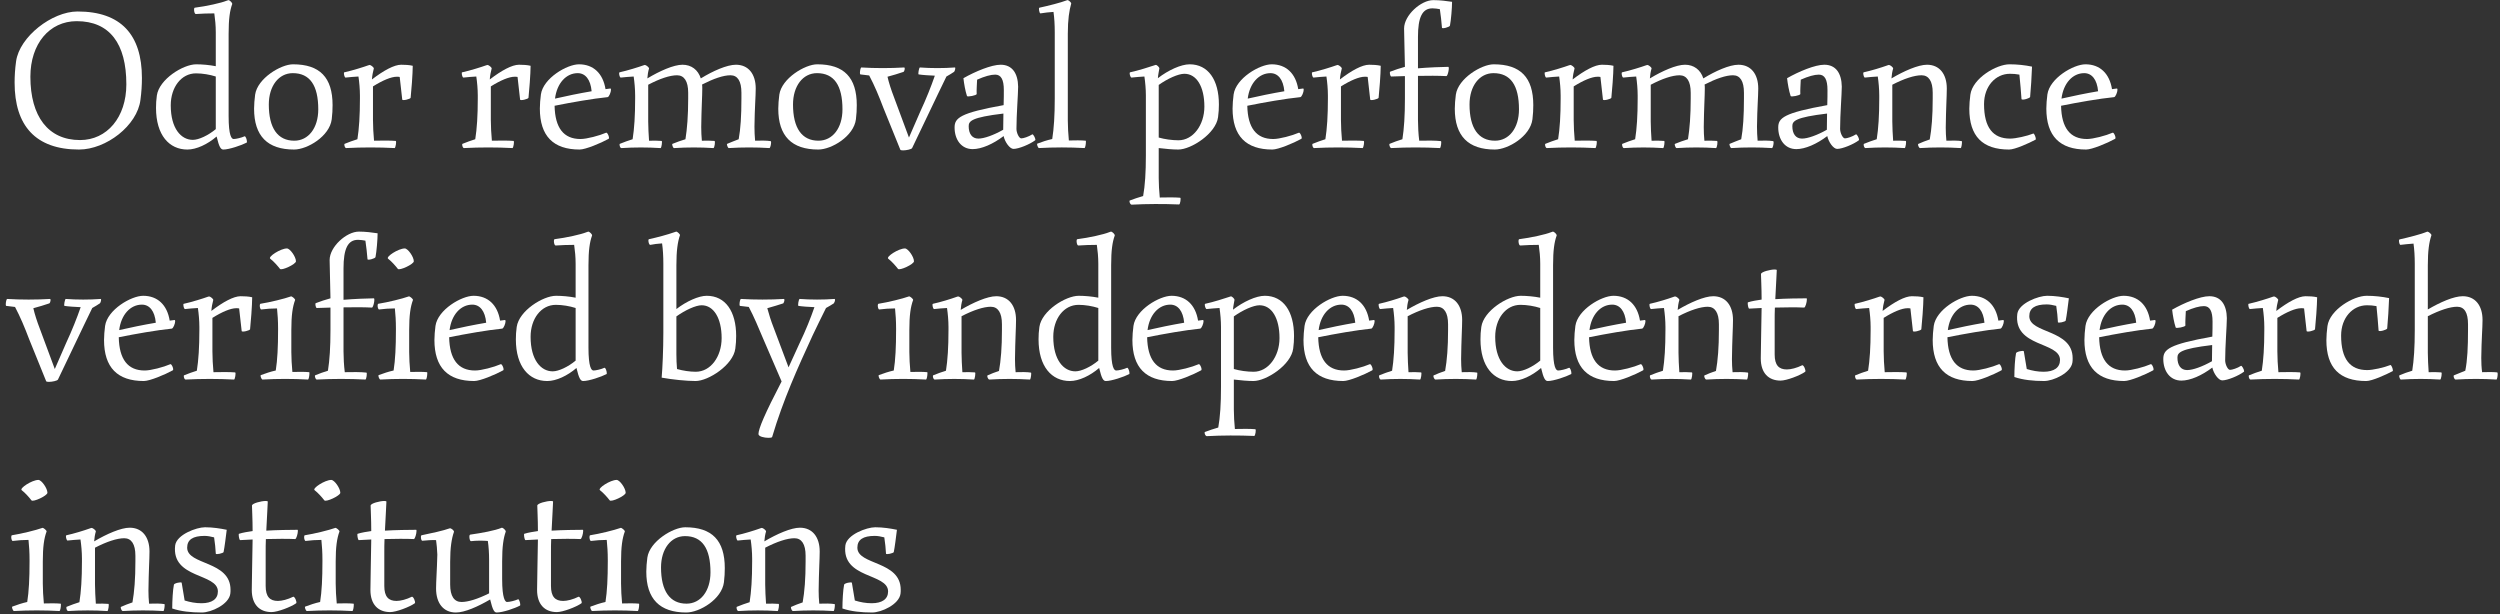 <?xml version="1.0" encoding="UTF-8"?>
<svg id="a" data-name="レイヤー 1" xmlns="http://www.w3.org/2000/svg" viewBox="0 0 594 146">
  <rect x="0" y="0" width="594" height="146" fill="#333333" stroke="none"/>
  <path d="M3.47,19.63c0-1.6.1-3.25.35-5.05.8-5.85,8.55-11.85,14.6-11.85,10.35,0,15.3,5.55,15.3,15.8,0,1.6-.1,3.35-.35,5.2-.75,6.1-8.15,11.8-14.6,11.8-10.35,0-15.3-5.7-15.3-15.9ZM30.02,20.03c0-9.65-3.95-15-11.8-15-6.45,0-11,5.35-11,13.2,0,9.4,4.2,15.05,11.8,15.05,6.4,0,11-5.4,11-13.25Z" fill="#fff"/>
  <path d="M37.07,25.63c0-.95.05-1.9.2-2.95.55-3.85,6.25-7.4,9.35-7.4,1.4,0,3.15.15,4.65.45V7.68c0-1.6-.15-3.1-.35-4.5-1.35,0-3.1.05-4.4.15-.4,0-.55-1.45-.25-1.5,2.8-.35,6.35-1.15,7.55-1.65.25-.1.4-.15.45-.15.3,0,1,.65.9.95-.55,1.5-.85,3.5-.85,7.05v19.55c0,4.7.7,5.45,1.2,5.45.55,0,1.85-.3,2.6-.65.25-.05.55.8.55,1.25,0,.1,0,.2-.05.25-1.25.65-4.2,1.65-5.55,1.65-.6,0-1-.55-1.6-3.1-2.15,1.85-4.8,3.1-6.95,3.1-4.3,0-7.45-3.4-7.45-9.9ZM51.27,30.68v-12.5c-1.4-.45-3.15-.75-4.7-.75-3.5,0-6,3.3-6,7.6,0,5.5,2.45,8.2,5.25,8.2,1.4,0,3.65-1.05,5.45-2.55Z" fill="#fff"/>
  <path d="M60.37,25.83c0-1.05.1-2.15.25-3.35.55-3.85,6.1-7.2,9-7.2,6.35,0,9.4,3.1,9.4,9.7,0,1.05-.05,2.15-.2,3.35-.5,4.05-5.8,7.2-8.95,7.2-6.3,0-9.5-3.2-9.5-9.7ZM75.62,25.98c0-5.7-2-8.6-6.05-8.6-3.35,0-5.7,3.05-5.7,7.45,0,5.6,2.1,8.6,6.05,8.6,3.35,0,5.7-3,5.7-7.45Z" fill="#fff"/>
  <path d="M81.82,34.38c0-.1,0-.15.05-.2.95-.4,2.1-.8,3.05-1.1.4-2.5.6-5.6.6-9.65v-.75c0-1.5-.15-3.15-.35-4.5-1,.05-2.15.15-3.05.25-.2.05-.4-.6-.4-1,0-.15,0-.25.1-.25,1.85-.4,4.7-1.3,5.65-1.65l.35-.1c.3,0,1.05.6,1,.85-.2.7-.4,1.75-.45,2.6,2.8-2.15,5.3-3.5,6.95-3.5.85,0,1.95.05,2.75.25,0,1.8-.35,6.35-.5,7.6-.05.3-2,.8-2,.4l-.6-5.35c-.25-.05-.45-.05-.7-.05-1.3,0-3.35.85-5.65,2.3v7.95c0,1.45.1,3.4.25,4.95,1.7-.05,3.95-.05,5.15.05.25.05-.05,1.7-.25,1.7-3.8-.2-7.7-.2-11.55,0-.2,0-.4-.45-.4-.8Z" fill="#fff"/>
  <path d="M109.82,34.38c0-.1,0-.15.05-.2.95-.4,2.1-.8,3.05-1.1.4-2.5.6-5.6.6-9.65v-.75c0-1.5-.15-3.15-.35-4.5-1,.05-2.15.15-3.05.25-.2.05-.4-.6-.4-1,0-.15,0-.25.1-.25,1.85-.4,4.7-1.3,5.65-1.65l.35-.1c.3,0,1.05.6,1,.85-.2.7-.4,1.75-.45,2.6,2.8-2.15,5.3-3.5,6.95-3.5.85,0,1.95.05,2.75.25,0,1.8-.35,6.35-.5,7.6-.05.3-2,.8-2,.4l-.6-5.35c-.25-.05-.45-.05-.7-.05-1.3,0-3.35.85-5.65,2.3v7.95c0,1.45.1,3.4.25,4.95,1.7-.05,3.95-.05,5.15.05.25.05-.05,1.7-.25,1.7-3.8-.2-7.7-.2-11.55,0-.2,0-.4-.45-.4-.8Z" fill="#fff"/>
  <path d="M128.27,25.78c0-1.05.1-2.15.25-3.35.55-3.85,6.2-7.15,9.05-7.15,3.4,0,5.7,2.15,6.3,5.9l1.15-.15c.1,0,.15.1.15.3,0,.55-.45,1.7-.8,1.75-3.5.35-8.65,1.25-12.6,2.05.1,5.25,2.15,7.9,6.15,7.9,1.5,0,4.5-.8,6.1-1.5.3-.15.9,1.25.6,1.45-1.9,1.05-5.5,2.55-6.9,2.55-6.25,0-9.45-3.2-9.45-9.75ZM140.57,21.68c-.25-2.8-1.5-4.3-3.3-4.3-2.75,0-4.95,2.4-5.4,6.05,2.6-.6,5.75-1.25,8.7-1.75Z" fill="#fff"/>
  <path d="M147.21,34.38c0-.1,0-.15.05-.2.95-.4,2.1-.8,3.05-1.1.4-2.5.6-5.6.6-9.65v-.75c0-1.5-.15-3.15-.35-4.5-1,.05-2.15.15-3.05.25-.25,0-.4-.6-.4-1,0-.1,0-.2.1-.25,1.85-.4,4.7-1.3,5.65-1.65l.35-.1c.3,0,1.05.6,1,.85-.2.65-.35,1.5-.4,2.35,2.9-1.75,6.25-3.25,8.35-3.25s3.7,1.2,4.35,3.25c2.85-1.75,6.2-3.25,8.35-3.25,2.95,0,4.7,2.2,4.7,5.65,0,1.85-.25,4.6-.3,9.05,0,1.1.05,2.3.15,3.35,1.2-.05,2.8-.05,3.7.1.05,0,.1.15.1.3,0,.5-.2,1.35-.4,1.35-3.2-.2-6.4-.2-9.65,0-.25,0-.55-.95-.4-1,.8-.35,1.85-.75,2.75-1.1.45-2.45.65-5.55.65-9.65v-1.4c0-2.75-.9-4.15-2.6-4.15s-4,.8-6.75,2.2c.05.3.05.6.05.95,0,1.85-.2,4.65-.25,9.15,0,1.1.05,2.25.15,3.25,1-.05,2.25,0,3,.05.25.05,0,1.7-.25,1.7-3.1-.2-6.2-.2-9.35,0-.3,0-.55-.95-.4-1,.95-.4,2.1-.8,3.1-1.1.4-2.5.65-5.6.65-9.65v-1.4c0-2.75-.95-4.15-2.65-4.15s-4.1.8-6.85,2.25v8.7c0,1.35.1,3.15.2,4.6,1-.05,2.3,0,3,.05.2.05-.05,1.7-.25,1.7-3.1-.2-6.25-.2-9.35,0-.2,0-.4-.45-.4-.8Z" fill="#fff"/>
  <path d="M184.92,25.83c0-1.05.1-2.15.25-3.35.55-3.85,6.1-7.2,9-7.2,6.35,0,9.4,3.1,9.4,9.7,0,1.05-.05,2.15-.2,3.35-.5,4.05-5.8,7.2-8.95,7.2-6.3,0-9.5-3.2-9.5-9.7ZM200.17,25.98c0-5.7-2-8.6-6.05-8.6-3.35,0-5.7,3.05-5.7,7.45,0,5.6,2.1,8.6,6.05,8.6,3.35,0,5.7-3,5.7-7.45Z" fill="#fff"/>
  <path d="M213.92,35.58l-4.05-10c-1-2.65-2.1-5.3-3.35-7.65-.75-.1-1.55-.2-2.1-.25-.05,0-.1-.15-.1-.35,0-.5.15-1.3.35-1.3,3.25.2,6.9.2,10.15,0,.3,0,.1.9-.15,1.05-1.1.4-2.55.8-3.8,1.15.3,1.35.9,3.2,1.5,4.75l3.6,9.7,2.7-6.2c1.4-3,2.55-5.9,3.45-8.5-1.25-.05-2.9-.15-3.85-.3-.2-.05.1-1.65.3-1.65,2.65.2,5.65.2,8.3,0,.1,0,.1.1.1.2,0,.25-.15.75-.3.85-.45.3-1.15.75-1.8,1.1-1.4,2.85-2.55,5.3-3.8,7.9l-4.35,9.1c-.15.3-1.4.55-2.15.55-.35,0-.6-.05-.65-.15Z" fill="#fff"/>
  <path d="M226.81,30.28c0-2.25,1.3-3.45,11.65-5.3.05-1.35.05-2.65.05-3.6,0-2.45-.65-3.65-2.05-3.65-1.05,0-2.5.4-4.3,1.2-.05,1.2-.15,2.5-.1,3.4,0,.35-2.2.75-2.3.5-.4-1.2-.7-2.9-.85-4.25,2.8-1.6,6.65-3.2,8.85-3.2,2.75,0,4.1,2.05,4.15,5.2,0,1.7-.4,6.75-.4,10.05,0,.9.6,2.25,1.15,2.25.5,0,1.75-.4,2.6-.95.2-.15.75.85.75,1.25,0,.05,0,.1-.05.15-1.25.95-3.9,2.05-5.15,2.05-.9,0-2.05-1.65-2.35-3.05-2.5,1.9-5.25,3.1-7.35,3.1-2.7,0-4.3-2.25-4.3-5.15ZM238.36,30.83c0-1,.05-2.4.05-3.85-7.6.9-8.25,1.8-8.25,3,0,1.8.8,2.95,2.3,2.95,1.35,0,3.6-.8,5.9-2.1Z" fill="#fff"/>
  <path d="M246.41,34.28c0-.05,0-.1.05-.15,1-.4,2.4-.85,3.55-1.1.4-2.5.6-5.6.6-9.6V7.68c0-1.8-.1-3.45-.3-4.85-.95.05-2.15.2-3.1.35-.25.05-.5-1.3-.25-1.35,2.15-.45,5.2-1.25,6.35-1.7.25-.1.3-.1.35-.1.25,0,.95.6.85.85-.45,1.6-.8,3.7-.8,7.15v20.6c0,1.35.1,3.25.25,4.75,1.3-.05,3.05-.05,4,.05.05,0,.05.1.05.3,0,.5-.15,1.45-.35,1.45-3.6-.2-7.15-.2-10.8,0-.2,0-.45-.65-.45-.9Z" fill="#fff"/>
  <path d="M268.36,47.78c0-.05.05-.15.1-.15.9-.35,2.1-.75,3.15-1.05.45-2.5.65-5.6.65-9.65v-14.25c0-1.5-.15-3.15-.35-4.5-1,.05-2.1.15-3.05.25-.2.05-.45-.6-.45-1,0-.1,0-.2.1-.25,1.9-.4,4.7-1.3,6.05-1.75.25-.1.95.55.9.85-.1.65-.3,1.5-.35,2.3,2.45-1.9,5.5-3.3,7.55-3.3,4.4,0,6.95,3.7,6.95,9.55,0,.95-.05,1.95-.2,3-.5,3.9-6.4,7.7-9.45,7.7-1.3,0-3.05-.15-4.65-.35v7.15c0,1.35.1,3.2.25,4.6,1.6-.05,3.75-.05,4.85.05.25,0,0,1.6-.25,1.6-3.8-.15-7.55-.15-11.3.05-.2,0-.5-.4-.5-.85ZM286.16,25.33c0-4.75-1.85-7.8-4.75-7.8-1.45,0-4,1.15-6.1,2.65v12.5c1.4.4,3.15.65,4.7.65,3.45,0,6.15-3.6,6.15-8Z" fill="#fff"/>
  <path d="M292.86,25.78c0-1.05.1-2.15.25-3.35.55-3.85,6.2-7.15,9.05-7.15,3.4,0,5.7,2.15,6.3,5.9l1.15-.15c.1,0,.15.1.15.3,0,.55-.45,1.7-.8,1.75-3.5.35-8.65,1.25-12.6,2.05.1,5.25,2.15,7.9,6.15,7.9,1.5,0,4.5-.8,6.1-1.5.3-.15.9,1.25.6,1.45-1.9,1.05-5.5,2.55-6.9,2.55-6.25,0-9.45-3.2-9.45-9.75ZM305.16,21.68c-.25-2.8-1.5-4.3-3.3-4.3-2.75,0-4.95,2.4-5.4,6.05,2.6-.6,5.75-1.25,8.7-1.75Z" fill="#fff"/>
  <path d="M311.81,34.38c0-.1,0-.15.05-.2.95-.4,2.1-.8,3.05-1.1.4-2.5.6-5.6.6-9.65v-.75c0-1.5-.15-3.15-.35-4.5-1,.05-2.15.15-3.05.25-.2.05-.4-.6-.4-1,0-.15,0-.25.1-.25,1.85-.4,4.7-1.3,5.65-1.65l.35-.1c.3,0,1.05.6,1,.85-.2.7-.4,1.75-.45,2.6,2.8-2.15,5.3-3.5,6.95-3.5.85,0,1.95.05,2.75.25,0,1.8-.35,6.35-.5,7.6-.05.3-2,.8-2,.4l-.6-5.35c-.25-.05-.45-.05-.7-.05-1.3,0-3.35.85-5.65,2.3v7.95c0,1.45.1,3.4.25,4.95,1.7-.05,3.95-.05,5.15.05.25.05-.05,1.7-.25,1.7-3.8-.2-7.7-.2-11.55,0-.2,0-.4-.45-.4-.8Z" fill="#fff"/>
  <path d="M330.11,34.33s0-.1.05-.15c.95-.4,2.05-.8,3.05-1.1.4-2.5.6-5.6.6-9.65v-5.35c-1.1.05-2.2.05-3.25.1-.25,0-.45-1.05-.25-1.15,1-.4,2.4-.85,3.5-1.15-.05-3.7-.2-7.5-.2-9.1,0-3.15,4-6.75,6.95-6.75,1.55,0,3.15.2,4.45.4,0,1.45-.25,4.4-.5,5.65-.05.35-1.9.85-1.9.5-.1-1.4-.3-3-.5-4.4-.55-.1-1.15-.2-1.75-.2-2.45,0-3.45,2.15-3.45,6.8v7.45c2.3-.2,5.9-.35,7.2-.35.35,0-.1,2.2-.45,2.2-2-.1-4.35-.1-6.75-.05v10.45c0,1.45.1,3.4.3,4.95,1.65-.05,3.95-.05,5.15.1.2,0,0,1.65-.25,1.65-3.85-.2-7.7-.2-11.55,0-.25,0-.45-.55-.45-.85Z" fill="#fff"/>
  <path d="M345.66,25.83c0-1.05.1-2.15.25-3.35.55-3.85,6.1-7.2,9-7.2,6.35,0,9.4,3.1,9.4,9.7,0,1.05-.05,2.15-.2,3.35-.5,4.05-5.8,7.2-8.95,7.2-6.3,0-9.5-3.2-9.5-9.7ZM360.91,25.98c0-5.7-2-8.6-6.05-8.6-3.35,0-5.7,3.05-5.7,7.45,0,5.6,2.1,8.6,6.05,8.6,3.35,0,5.7-3,5.7-7.45Z" fill="#fff"/>
  <path d="M367.11,34.38c0-.1,0-.15.05-.2.95-.4,2.1-.8,3.05-1.1.4-2.5.6-5.6.6-9.65v-.75c0-1.5-.15-3.15-.35-4.5-1,.05-2.15.15-3.05.25-.2.05-.4-.6-.4-1,0-.15,0-.25.1-.25,1.85-.4,4.7-1.3,5.65-1.65l.35-.1c.3,0,1.05.6,1,.85-.2.7-.4,1.75-.45,2.6,2.8-2.15,5.3-3.5,6.95-3.5.85,0,1.95.05,2.75.25,0,1.8-.35,6.35-.5,7.6-.05.3-2,.8-2,.4l-.6-5.35c-.25-.05-.45-.05-.7-.05-1.3,0-3.35.85-5.65,2.3v7.95c0,1.45.1,3.4.25,4.95,1.7-.05,3.95-.05,5.15.05.25.05-.05,1.7-.25,1.7-3.8-.2-7.7-.2-11.55,0-.2,0-.4-.45-.4-.8Z" fill="#fff"/>
  <path d="M385.41,34.38c0-.1,0-.15.05-.2.95-.4,2.1-.8,3.05-1.1.4-2.5.6-5.6.6-9.65v-.75c0-1.5-.15-3.15-.35-4.5-1,.05-2.15.15-3.05.25-.25,0-.4-.6-.4-1,0-.1,0-.2.1-.25,1.85-.4,4.7-1.3,5.65-1.65l.35-.1c.3,0,1.05.6,1,.85-.2.65-.35,1.5-.4,2.35,2.9-1.75,6.25-3.25,8.35-3.25s3.7,1.2,4.35,3.25c2.85-1.75,6.2-3.25,8.35-3.25,2.95,0,4.7,2.2,4.7,5.65,0,1.85-.25,4.6-.3,9.05,0,1.1.05,2.3.15,3.35,1.2-.05,2.8-.05,3.7.1.05,0,.1.15.1.3,0,.5-.2,1.35-.4,1.35-3.2-.2-6.4-.2-9.65,0-.25,0-.55-.95-.4-1,.8-.35,1.85-.75,2.75-1.1.45-2.45.65-5.55.65-9.65v-1.4c0-2.75-.9-4.15-2.6-4.15s-4,.8-6.75,2.2c.05.3.05.6.05.95,0,1.85-.2,4.65-.25,9.15,0,1.1.05,2.25.15,3.25,1-.05,2.25,0,3,.05.25.05,0,1.7-.25,1.7-3.1-.2-6.2-.2-9.35,0-.3,0-.55-.95-.4-1,.95-.4,2.1-.8,3.1-1.1.4-2.5.65-5.6.65-9.65v-1.4c0-2.75-.95-4.15-2.65-4.15s-4.1.8-6.85,2.25v8.7c0,1.35.1,3.15.2,4.6,1-.05,2.3,0,3,.05.2.05-.05,1.7-.25,1.7-3.1-.2-6.25-.2-9.35,0-.2,0-.4-.45-.4-.8Z" fill="#fff"/>
  <path d="M422.51,30.28c0-2.25,1.3-3.45,11.65-5.3.05-1.35.05-2.65.05-3.6,0-2.45-.65-3.65-2.05-3.65-1.05,0-2.5.4-4.3,1.2-.05,1.2-.15,2.5-.1,3.4,0,.35-2.2.75-2.3.5-.4-1.2-.7-2.9-.85-4.25,2.8-1.6,6.65-3.2,8.85-3.2,2.75,0,4.1,2.05,4.15,5.2,0,1.7-.4,6.75-.4,10.05,0,.9.6,2.25,1.15,2.25.5,0,1.75-.4,2.6-.95.2-.15.75.85.75,1.25,0,.05,0,.1-.05.15-1.25.95-3.9,2.05-5.15,2.05-.9,0-2.05-1.65-2.35-3.05-2.5,1.9-5.25,3.1-7.35,3.1-2.7,0-4.3-2.25-4.3-5.15ZM434.06,30.83c0-1,.05-2.4.05-3.85-7.6.9-8.25,1.8-8.25,3,0,1.8.8,2.95,2.3,2.95,1.35,0,3.6-.8,5.9-2.1Z" fill="#fff"/>
  <path d="M442.81,34.43c0-.1,0-.2.05-.25.95-.4,2.1-.8,3.05-1.1.4-2.5.6-5.6.6-9.65v-.75c0-1.5-.15-3.15-.35-4.5-1,.05-2.15.15-3.05.25-.2.05-.4-.6-.4-1,0-.1,0-.2.1-.25,1.85-.4,4.25-1.15,5.5-1.6.15-.05.4-.15.5-.15.3,0,1.05.6,1,.85-.2.65-.35,1.55-.4,2.35,2.95-1.75,6.35-3.25,8.45-3.25,2.95,0,4.7,2.2,4.7,5.65,0,1.85-.2,4.7-.25,9.3,0,1,.05,2.15.15,3.1,1.2-.05,2.8-.05,3.65.1.05,0,.05.1.05.3,0,.45-.15,1.35-.3,1.35-3.25-.2-6.4-.2-9.65,0-.3,0-.65-.9-.4-1,.75-.35,1.8-.75,2.7-1.05.45-2.5.7-5.6.7-9.7v-1.4c0-2.75-.95-4.15-2.65-4.15s-4.15.8-6.95,2.25v8.7c0,1.35.1,3.15.2,4.6,1-.05,2.3,0,3,.05.2.05-.05,1.7-.25,1.7-3.1-.2-6.25-.2-9.35,0-.2,0-.4-.45-.4-.75Z" fill="#fff"/>
  <path d="M467.91,25.83c0-1.05.1-2.15.25-3.35.55-3.9,6.2-7.2,9.3-7.2,1.85,0,3.65.2,5.35.55-.05,1.75-.3,5.8-.45,7.2,0,.3-1.95.9-2.05.5-.1-1.5-.3-3.9-.5-5.8-.75-.15-1.55-.2-2.25-.2-3.45,0-6.15,3-6.15,7.2,0,5.55,2.1,8.2,6.2,8.2,1.35,0,4-.6,5.5-1.2.2-.1.6.85.6,1.25,0,.1,0,.15-.05.2-1.6.85-4.9,2.35-6.3,2.35-6.3,0-9.45-3.15-9.45-9.7Z" fill="#fff"/>
  <path d="M486.21,25.78c0-1.05.1-2.15.25-3.35.55-3.85,6.2-7.15,9.05-7.15,3.4,0,5.7,2.15,6.3,5.9l1.15-.15c.1,0,.15.1.15.3,0,.55-.45,1.7-.8,1.75-3.5.35-8.65,1.25-12.6,2.05.1,5.25,2.15,7.9,6.15,7.9,1.5,0,4.5-.8,6.1-1.5.3-.15.9,1.25.6,1.45-1.9,1.05-5.5,2.55-6.9,2.55-6.25,0-9.45-3.2-9.45-9.75ZM498.51,21.68c-.25-2.8-1.5-4.3-3.3-4.3-2.75,0-4.95,2.4-5.4,6.05,2.6-.6,5.75-1.25,8.7-1.75Z" fill="#fff"/>
  <path d="M10.97,90.58l-4.05-10c-1-2.65-2.1-5.3-3.35-7.65-.75-.1-1.55-.2-2.1-.25-.05,0-.1-.15-.1-.35,0-.5.15-1.3.35-1.3,3.25.2,6.9.2,10.15,0,.3,0,.1.9-.15,1.05-1.1.4-2.55.8-3.8,1.15.3,1.35.9,3.2,1.5,4.75l3.6,9.7,2.7-6.2c1.4-3,2.55-5.9,3.45-8.5-1.25-.05-2.9-.15-3.85-.3-.2-.05.1-1.65.3-1.65,2.65.2,5.65.2,8.3,0,.1,0,.1.1.1.2,0,.25-.15.75-.3.85-.45.3-1.15.75-1.8,1.1-1.4,2.85-2.55,5.3-3.8,7.9l-4.35,9.1c-.15.3-1.4.55-2.15.55-.35,0-.6-.05-.65-.15Z" fill="#fff"/>
  <path d="M24.72,80.78c0-1.05.1-2.15.25-3.35.55-3.85,6.2-7.15,9.05-7.15,3.4,0,5.7,2.15,6.3,5.9l1.15-.15c.1,0,.15.1.15.3,0,.55-.45,1.7-.8,1.75-3.5.35-8.65,1.25-12.6,2.05.1,5.25,2.15,7.9,6.15,7.9,1.5,0,4.5-.8,6.1-1.5.3-.15.9,1.25.6,1.45-1.9,1.05-5.5,2.55-6.9,2.55-6.25,0-9.45-3.2-9.45-9.75ZM37.02,76.68c-.25-2.8-1.5-4.3-3.3-4.3-2.75,0-4.95,2.4-5.4,6.05,2.6-.6,5.75-1.25,8.7-1.75Z" fill="#fff"/>
  <path d="M43.67,89.38c0-.1,0-.15.05-.2.95-.4,2.1-.8,3.05-1.1.4-2.5.6-5.6.6-9.65v-.75c0-1.5-.15-3.15-.35-4.5-1,.05-2.15.15-3.05.25-.2.05-.4-.6-.4-1,0-.15,0-.25.1-.25,1.85-.4,4.7-1.3,5.65-1.65l.35-.1c.3,0,1.05.6,1,.85-.2.7-.4,1.75-.45,2.6,2.8-2.15,5.3-3.5,6.95-3.5.85,0,1.95.05,2.75.25,0,1.8-.35,6.35-.5,7.6-.05.3-2,.8-2,.4l-.6-5.35c-.25-.05-.45-.05-.7-.05-1.3,0-3.35.85-5.65,2.3v7.95c0,1.45.1,3.4.25,4.95,1.7-.05,3.95-.05,5.15.05.25.05-.05,1.7-.25,1.7-3.8-.2-7.7-.2-11.55,0-.2,0-.4-.45-.4-.8Z" fill="#fff"/>
  <path d="M61.97,89.13c1.05-.4,2.4-.85,3.55-1.1.4-2.5.55-5.6.55-9.6v-.4c0-1.75-.1-3.35-.25-4.75-1.2,0-2.65.1-3.75.25-.2,0-.35-.5-.35-.9,0-.25.05-.4.15-.45,2.25-.35,5.7-1.2,7.25-1.75.2-.1,1.05.6,1,.85-.6,1.6-.9,3.65-.9,7.15v5.2c0,1.35.1,3.25.25,4.75,1.3-.05,3-.05,4,.05.05,0,.05.1.05.3,0,.5-.15,1.45-.35,1.45-3.6-.2-7.2-.2-10.8,0-.25,0-.6-.95-.4-1.05ZM64.22,61.48c-.65-.45,2.45-2.45,3.95-2.45.75,0,2.15,2,2.15,3.05,0,.7-3.45,2.3-3.8,1.8-.5-.65-1.45-1.75-2.3-2.4Z" fill="#fff"/>
  <path d="M74.82,89.33s0-.1.05-.15c.95-.4,2.05-.8,3.05-1.1.4-2.5.6-5.6.6-9.65v-5.35c-1.1.05-2.2.05-3.25.1-.25,0-.45-1.05-.25-1.15,1-.4,2.4-.85,3.5-1.15-.05-3.7-.2-7.5-.2-9.1,0-3.15,4-6.75,6.95-6.75,1.55,0,3.15.2,4.45.4,0,1.45-.25,4.4-.5,5.65-.05.35-1.9.85-1.9.5-.1-1.4-.3-3-.5-4.4-.55-.1-1.15-.2-1.75-.2-2.45,0-3.45,2.15-3.45,6.8v7.45c2.3-.2,5.9-.35,7.2-.35.35,0-.1,2.2-.45,2.2-2-.1-4.35-.1-6.75-.05v10.45c0,1.45.1,3.4.3,4.95,1.65-.05,3.95-.05,5.15.1.2,0,0,1.65-.25,1.65-3.85-.2-7.7-.2-11.55,0-.25,0-.45-.55-.45-.85Z" fill="#fff"/>
  <path d="M89.97,89.13c1.05-.4,2.4-.85,3.55-1.1.4-2.5.55-5.6.55-9.6v-.4c0-1.75-.1-3.35-.25-4.75-1.2,0-2.65.1-3.75.25-.2,0-.35-.5-.35-.9,0-.25.05-.4.15-.45,2.25-.35,5.7-1.2,7.25-1.75.2-.1,1.05.6,1,.85-.6,1.6-.9,3.65-.9,7.15v5.2c0,1.35.1,3.25.25,4.75,1.3-.05,3-.05,4,.05.05,0,.05.1.05.3,0,.5-.15,1.45-.35,1.45-3.6-.2-7.2-.2-10.8,0-.25,0-.6-.95-.4-1.05ZM92.22,61.48c-.65-.45,2.45-2.45,3.95-2.45.75,0,2.15,2,2.15,3.05,0,.7-3.45,2.3-3.8,1.8-.5-.65-1.45-1.75-2.3-2.4Z" fill="#fff"/>
  <path d="M103.22,80.78c0-1.05.1-2.15.25-3.35.55-3.85,6.2-7.15,9.05-7.15,3.4,0,5.7,2.15,6.3,5.9l1.15-.15c.1,0,.15.1.15.3,0,.55-.45,1.7-.8,1.75-3.5.35-8.65,1.25-12.6,2.05.1,5.25,2.15,7.9,6.15,7.9,1.5,0,4.5-.8,6.1-1.5.3-.15.9,1.25.6,1.45-1.9,1.05-5.5,2.55-6.9,2.55-6.25,0-9.45-3.2-9.45-9.75ZM115.52,76.68c-.25-2.8-1.5-4.3-3.3-4.3-2.75,0-4.95,2.4-5.4,6.05,2.6-.6,5.75-1.25,8.7-1.75Z" fill="#fff"/>
  <path d="M122.57,80.63c0-.95.05-1.9.2-2.95.55-3.85,6.25-7.4,9.35-7.4,1.4,0,3.15.15,4.65.45v-8.05c0-1.6-.15-3.1-.35-4.5-1.35,0-3.1.05-4.4.15-.4,0-.55-1.45-.25-1.5,2.8-.35,6.35-1.15,7.55-1.65.25-.1.4-.15.45-.15.3,0,1,.65.9.95-.55,1.5-.85,3.5-.85,7.05v19.55c0,4.7.7,5.45,1.2,5.45.55,0,1.85-.3,2.6-.65.25-.05.55.8.55,1.25,0,.1,0,.2-.05.25-1.25.65-4.2,1.65-5.55,1.65-.6,0-1-.55-1.6-3.1-2.15,1.85-4.8,3.1-6.95,3.1-4.3,0-7.45-3.4-7.45-9.9ZM136.77,85.68v-12.5c-1.4-.45-3.15-.75-4.7-.75-3.5,0-6,3.3-6,7.6,0,5.5,2.45,8.2,5.25,8.2,1.4,0,3.65-1.05,5.45-2.55Z" fill="#fff"/>
  <path d="M157.21,89.73c.2-2.3.4-6.7.4-10.65v-16.4c0-1.8-.1-3.45-.3-4.85-.95.05-2.05.2-2.8.35-.25.05-.45-.6-.45-1,0-.15,0-.3.15-.35,2.05-.45,4.45-1.1,6-1.65.25-.1.4-.15.45-.15.3,0,.95.65.9.85-.55,1.6-.85,3.7-.85,7.15v10.4c2.4-1.85,5.3-3.15,7.2-3.15,4.45,0,7,3.7,7,9.55,0,.95-.05,1.95-.2,3-.5,3.9-6.4,7.7-9.45,7.7-2.2,0-5.55-.35-8.05-.8ZM171.46,80.33c0-4.75-1.9-7.8-4.75-7.8-1.4,0-3.9,1.15-6,2.65v9c0,1.1.05,2.4.15,3.5,1.4.4,3.05.65,4.45.65,3.55,0,6.15-3.6,6.15-8Z" fill="#fff"/>
  <path d="M180.21,103.13c0-1.25,1.5-4.8,5.5-12.5l-4.4-10.2c-1.1-2.6-2.15-5.15-3.4-7.5-.75-.1-1.55-.2-2.1-.25-.05,0-.1-.15-.1-.35,0-.5.15-1.3.35-1.3,3.25.2,6.95.2,10.2,0,.2,0,.15.65-.15,1.05-1.05.35-2.55.8-3.8,1.15.35,1.3.9,3.1,1.5,4.6l3.55,9.45,2.65-5.8c1.45-3,2.6-5.9,3.5-8.5-1.25-.05-2.85-.15-3.8-.3-.2-.05.05-1.65.3-1.65,2.6.2,5.65.2,8.25,0,.1,0,.15.1.15.2,0,.3-.2.75-.3.85-.45.3-1.2.75-1.85,1.1-1.15,2.3-2.1,4.25-3.15,6.45-3.65,7.95-7,15.3-9.65,24.2-.05.15-.4.2-.85.2-1,0-2.4-.3-2.4-.9Z" fill="#fff"/>
  <path d="M208.81,89.13c1.05-.4,2.4-.85,3.55-1.1.4-2.5.55-5.6.55-9.6v-.4c0-1.75-.1-3.35-.25-4.75-1.2,0-2.65.1-3.75.25-.2,0-.35-.5-.35-.9,0-.25.05-.4.15-.45,2.25-.35,5.7-1.2,7.25-1.75.2-.1,1.05.6,1,.85-.6,1.6-.9,3.65-.9,7.15v5.2c0,1.35.1,3.25.25,4.75,1.3-.05,3-.05,4,.05.05,0,.05.1.05.3,0,.5-.15,1.45-.35,1.45-3.6-.2-7.2-.2-10.8,0-.25,0-.6-.95-.4-1.05ZM211.06,61.48c-.65-.45,2.45-2.45,3.95-2.45.75,0,2.15,2,2.15,3.05,0,.7-3.45,2.3-3.8,1.8-.5-.65-1.45-1.75-2.3-2.4Z" fill="#fff"/>
  <path d="M221.66,89.43c0-.1,0-.2.05-.25.95-.4,2.1-.8,3.05-1.1.4-2.5.6-5.6.6-9.65v-.75c0-1.5-.15-3.15-.35-4.5-1,.05-2.15.15-3.05.25-.2.05-.4-.6-.4-1,0-.1,0-.2.1-.25,1.85-.4,4.25-1.15,5.5-1.6.15-.05.4-.15.5-.15.3,0,1.05.6,1,.85-.2.65-.35,1.55-.4,2.35,2.95-1.75,6.35-3.25,8.45-3.25,2.95,0,4.7,2.2,4.7,5.65,0,1.85-.2,4.7-.25,9.3,0,1,.05,2.15.15,3.1,1.2-.05,2.8-.05,3.65.1.05,0,.05.1.05.3,0,.45-.15,1.35-.3,1.35-3.25-.2-6.4-.2-9.65,0-.3,0-.65-.9-.4-1,.75-.35,1.8-.75,2.7-1.05.45-2.5.7-5.6.7-9.7v-1.4c0-2.75-.95-4.15-2.65-4.15s-4.15.8-6.95,2.25v8.7c0,1.35.1,3.15.2,4.6,1-.05,2.3,0,3,.05.2.05-.05,1.7-.25,1.7-3.1-.2-6.25-.2-9.35,0-.2,0-.4-.45-.4-.75Z" fill="#fff"/>
  <path d="M246.76,80.63c0-.95.05-1.9.2-2.95.55-3.85,6.25-7.4,9.35-7.4,1.4,0,3.15.15,4.65.45v-8.05c0-1.6-.15-3.1-.35-4.5-1.35,0-3.1.05-4.4.15-.4,0-.55-1.45-.25-1.5,2.8-.35,6.35-1.15,7.55-1.65.25-.1.4-.15.45-.15.3,0,1,.65.9.95-.55,1.5-.85,3.5-.85,7.05v19.55c0,4.7.7,5.45,1.2,5.45.55,0,1.85-.3,2.6-.65.25-.05.55.8.55,1.25,0,.1,0,.2-.05.25-1.25.65-4.2,1.65-5.55,1.65-.6,0-1-.55-1.6-3.1-2.15,1.85-4.8,3.1-6.95,3.1-4.3,0-7.45-3.4-7.45-9.9ZM260.96,85.68v-12.5c-1.4-.45-3.15-.75-4.7-.75-3.5,0-6,3.3-6,7.6,0,5.5,2.45,8.2,5.25,8.2,1.4,0,3.65-1.05,5.45-2.55Z" fill="#fff"/>
  <path d="M269.06,80.78c0-1.05.1-2.15.25-3.35.55-3.85,6.2-7.15,9.05-7.15,3.4,0,5.7,2.15,6.3,5.9l1.15-.15c.1,0,.15.1.15.3,0,.55-.45,1.7-.8,1.75-3.5.35-8.65,1.25-12.6,2.05.1,5.25,2.15,7.9,6.15,7.9,1.5,0,4.5-.8,6.1-1.5.3-.15.9,1.25.6,1.45-1.9,1.05-5.5,2.55-6.9,2.55-6.25,0-9.45-3.2-9.45-9.75ZM281.36,76.68c-.25-2.8-1.5-4.3-3.3-4.3-2.75,0-4.95,2.4-5.4,6.05,2.6-.6,5.75-1.25,8.7-1.75Z" fill="#fff"/>
  <path d="M286.21,102.78c0-.05.05-.15.1-.15.9-.35,2.1-.75,3.15-1.05.45-2.5.65-5.6.65-9.65v-14.25c0-1.5-.15-3.15-.35-4.5-1,.05-2.1.15-3.05.25-.2.05-.45-.6-.45-1,0-.1,0-.2.1-.25,1.9-.4,4.7-1.3,6.05-1.75.25-.1.95.55.9.85-.1.65-.3,1.5-.35,2.3,2.45-1.9,5.5-3.3,7.55-3.3,4.4,0,6.95,3.7,6.95,9.55,0,.95-.05,1.95-.2,3-.5,3.9-6.4,7.7-9.45,7.7-1.3,0-3.05-.15-4.65-.35v7.15c0,1.35.1,3.2.25,4.6,1.6-.05,3.75-.05,4.85.05.25,0,0,1.6-.25,1.6-3.8-.15-7.55-.15-11.3.05-.2,0-.5-.4-.5-.85ZM304.01,80.33c0-4.75-1.85-7.8-4.75-7.8-1.45,0-4,1.15-6.1,2.65v12.5c1.4.4,3.15.65,4.7.65,3.45,0,6.15-3.6,6.15-8Z" fill="#fff"/>
  <path d="M309.71,80.78c0-1.05.1-2.15.25-3.35.55-3.85,6.2-7.15,9.05-7.15,3.4,0,5.7,2.15,6.3,5.9l1.15-.15c.1,0,.15.1.15.3,0,.55-.45,1.7-.8,1.75-3.5.35-8.65,1.25-12.6,2.05.1,5.25,2.15,7.9,6.15,7.9,1.5,0,4.5-.8,6.1-1.5.3-.15.9,1.25.6,1.45-1.9,1.05-5.5,2.55-6.9,2.55-6.25,0-9.45-3.2-9.45-9.75ZM322.01,76.68c-.25-2.8-1.5-4.3-3.3-4.3-2.75,0-4.95,2.4-5.4,6.05,2.6-.6,5.75-1.25,8.7-1.75Z" fill="#fff"/>
  <path d="M327.66,89.43c0-.1,0-.2.05-.25.95-.4,2.1-.8,3.05-1.1.4-2.5.6-5.6.6-9.65v-.75c0-1.5-.15-3.15-.35-4.5-1,.05-2.15.15-3.05.25-.2.05-.4-.6-.4-1,0-.1,0-.2.1-.25,1.85-.4,4.25-1.15,5.5-1.6.15-.05.4-.15.5-.15.3,0,1.05.6,1,.85-.2.65-.35,1.55-.4,2.35,2.95-1.75,6.35-3.25,8.45-3.25,2.95,0,4.7,2.2,4.7,5.65,0,1.85-.2,4.7-.25,9.3,0,1,.05,2.15.15,3.1,1.2-.05,2.8-.05,3.65.1.05,0,.05.1.05.3,0,.45-.15,1.35-.3,1.35-3.25-.2-6.4-.2-9.65,0-.3,0-.65-.9-.4-1,.75-.35,1.8-.75,2.7-1.05.45-2.5.7-5.6.7-9.7v-1.4c0-2.75-.95-4.15-2.65-4.15s-4.15.8-6.95,2.25v8.7c0,1.35.1,3.15.2,4.6,1-.05,2.3,0,3,.05.2.05-.05,1.7-.25,1.7-3.1-.2-6.25-.2-9.35,0-.2,0-.4-.45-.4-.75Z" fill="#fff"/>
  <path d="M351.76,80.63c0-.95.05-1.9.2-2.95.55-3.85,6.25-7.4,9.35-7.4,1.4,0,3.15.15,4.65.45v-8.05c0-1.6-.15-3.1-.35-4.5-1.35,0-3.1.05-4.4.15-.4,0-.55-1.45-.25-1.5,2.8-.35,6.35-1.15,7.55-1.65.25-.1.4-.15.45-.15.3,0,1,.65.9.95-.55,1.5-.85,3.5-.85,7.05v19.55c0,4.7.7,5.45,1.2,5.45.55,0,1.85-.3,2.6-.65.25-.05.55.8.55,1.25,0,.1,0,.2-.05.25-1.25.65-4.2,1.65-5.55,1.65-.6,0-1-.55-1.6-3.1-2.15,1.85-4.8,3.1-6.95,3.1-4.3,0-7.45-3.4-7.45-9.9ZM365.96,85.68v-12.5c-1.4-.45-3.15-.75-4.7-.75-3.5,0-6,3.3-6,7.6,0,5.5,2.45,8.2,5.25,8.2,1.4,0,3.65-1.05,5.45-2.55Z" fill="#fff"/>
  <path d="M374.06,80.78c0-1.05.1-2.15.25-3.35.55-3.85,6.2-7.15,9.05-7.15,3.4,0,5.7,2.15,6.3,5.9l1.15-.15c.1,0,.15.1.15.3,0,.55-.45,1.7-.8,1.75-3.5.35-8.65,1.25-12.6,2.05.1,5.25,2.15,7.9,6.15,7.9,1.5,0,4.5-.8,6.1-1.5.3-.15.9,1.25.6,1.45-1.9,1.05-5.5,2.55-6.9,2.55-6.25,0-9.45-3.2-9.45-9.75ZM386.36,76.68c-.25-2.8-1.5-4.3-3.3-4.3-2.75,0-4.95,2.4-5.4,6.05,2.6-.6,5.75-1.25,8.7-1.75Z" fill="#fff"/>
  <path d="M392.01,89.43c0-.1,0-.2.05-.25.95-.4,2.1-.8,3.05-1.1.4-2.5.6-5.6.6-9.65v-.75c0-1.5-.15-3.15-.35-4.5-1,.05-2.15.15-3.05.25-.2.05-.4-.6-.4-1,0-.1,0-.2.1-.25,1.85-.4,4.25-1.15,5.5-1.6.15-.05.4-.15.5-.15.3,0,1.05.6,1,.85-.2.65-.35,1.55-.4,2.35,2.95-1.75,6.35-3.25,8.45-3.25,2.95,0,4.7,2.2,4.7,5.65,0,1.85-.2,4.7-.25,9.3,0,1,.05,2.15.15,3.1,1.2-.05,2.8-.05,3.65.1.05,0,.05.1.05.3,0,.45-.15,1.35-.3,1.35-3.25-.2-6.4-.2-9.65,0-.3,0-.65-.9-.4-1,.75-.35,1.8-.75,2.7-1.05.45-2.5.7-5.6.7-9.7v-1.4c0-2.75-.95-4.15-2.65-4.15s-4.15.8-6.95,2.25v8.7c0,1.35.1,3.15.2,4.6,1-.05,2.3,0,3,.05.2.05-.05,1.7-.25,1.7-3.1-.2-6.25-.2-9.35,0-.2,0-.4-.45-.4-.75Z" fill="#fff"/>
  <path d="M418.36,85.18c0-1.7.15-7.95.2-12l-2.95.15c-.2,0-.35-.85-.35-1.25,0-.1,0-.2.05-.25.95-.3,2.2-.5,3.25-.65,0-2.95-.15-5.25-.15-6.05,0-.55,2.25-1.1,3.25-1.1.3,0,.5.05.5.15,0,.65-.2,3.55-.35,6.9,2.35-.15,5.9-.2,7.4-.2.1,0,.1.1.1.3,0,.6-.35,1.9-.65,1.9-2-.1-4.45-.05-6.95,0-.05,1.1-.05,2.2-.05,3.25v7.9c0,2.55,1,3.55,2.9,3.55.95,0,2.35-.35,3.65-1,.35-.1.95,1.3.7,1.55-1.25.9-4.45,2.1-5.85,2.1-2.85,0-4.7-1.8-4.7-5.25Z" fill="#fff"/>
  <path d="M440.76,89.38c0-.1,0-.15.05-.2.95-.4,2.1-.8,3.05-1.1.4-2.5.6-5.6.6-9.65v-.75c0-1.5-.15-3.15-.35-4.5-1,.05-2.15.15-3.05.25-.2.05-.4-.6-.4-1,0-.15,0-.25.1-.25,1.85-.4,4.7-1.3,5.65-1.65l.35-.1c.3,0,1.05.6,1,.85-.2.7-.4,1.75-.45,2.6,2.8-2.15,5.3-3.5,6.95-3.5.85,0,1.95.05,2.75.25,0,1.8-.35,6.35-.5,7.6-.05.3-2,.8-2,.4l-.6-5.35c-.25-.05-.45-.05-.7-.05-1.3,0-3.35.85-5.65,2.3v7.95c0,1.45.1,3.4.25,4.95,1.7-.05,3.95-.05,5.15.05.25.05-.05,1.7-.25,1.7-3.8-.2-7.7-.2-11.55,0-.2,0-.4-.45-.4-.8Z" fill="#fff"/>
  <path d="M459.21,80.78c0-1.05.1-2.15.25-3.35.55-3.85,6.2-7.15,9.05-7.15,3.4,0,5.7,2.15,6.3,5.9l1.15-.15c.1,0,.15.1.15.3,0,.55-.45,1.7-.8,1.75-3.5.35-8.65,1.25-12.6,2.05.1,5.25,2.15,7.9,6.15,7.9,1.5,0,4.5-.8,6.1-1.5.3-.15.9,1.25.6,1.45-1.9,1.05-5.5,2.55-6.9,2.55-6.25,0-9.45-3.2-9.45-9.75ZM471.51,76.68c-.25-2.8-1.5-4.3-3.3-4.3-2.75,0-4.95,2.4-5.4,6.05,2.6-.6,5.75-1.25,8.7-1.75Z" fill="#fff"/>
  <path d="M478.61,89.58c0-1.8.15-4.5.4-5.65,0-.35,1.8-.75,1.85-.45.2,1.3.45,2.8.7,4.2,1.3.4,2.6.65,4,.65,2.5,0,3.9-1,3.9-2.8,0-4.4-11.1-2.95-10.15-10.95.35-2.55,5.05-4.3,7.1-4.3,1.85,0,3.7.3,5.15.6-.2,1.6-.5,4.1-.75,5.3-.05.25-1.85.7-1.85.35-.05-1.1-.2-2.55-.4-3.85-.8-.2-1.55-.35-2.25-.35-2.8,0-4.15.9-4.15,2.8,0,4.2,10.3,3.05,10.3,10,0,.3,0,.6-.05.95-.35,2.55-4.55,4.45-6.75,4.45-2.55,0-5-.25-7.05-.95Z" fill="#fff"/>
  <path d="M495.26,80.78c0-1.05.1-2.15.25-3.35.55-3.85,6.2-7.15,9.05-7.15,3.4,0,5.7,2.15,6.3,5.9l1.15-.15c.1,0,.15.1.15.3,0,.55-.45,1.7-.8,1.75-3.5.35-8.65,1.25-12.6,2.05.1,5.25,2.15,7.9,6.15,7.9,1.5,0,4.5-.8,6.1-1.5.3-.15.9,1.25.6,1.45-1.9,1.05-5.5,2.55-6.9,2.55-6.25,0-9.45-3.2-9.45-9.75ZM507.56,76.68c-.25-2.8-1.5-4.3-3.3-4.3-2.75,0-4.95,2.4-5.4,6.05,2.6-.6,5.75-1.25,8.7-1.75Z" fill="#fff"/>
  <path d="M514,85.28c0-2.25,1.3-3.45,11.65-5.3.05-1.35.05-2.65.05-3.6,0-2.45-.65-3.65-2.05-3.65-1.05,0-2.5.4-4.3,1.2-.05,1.2-.15,2.5-.1,3.4,0,.35-2.2.75-2.3.5-.4-1.2-.7-2.9-.85-4.25,2.8-1.6,6.65-3.2,8.85-3.2,2.75,0,4.1,2.05,4.15,5.2,0,1.7-.4,6.75-.4,10.05,0,.9.6,2.25,1.15,2.25.5,0,1.75-.4,2.6-.95.2-.15.75.85.75,1.25,0,.05,0,.1-.05.15-1.25.95-3.9,2.05-5.15,2.05-.9,0-2.05-1.65-2.35-3.05-2.5,1.9-5.25,3.1-7.35,3.1-2.7,0-4.3-2.25-4.3-5.15ZM525.56,85.83c0-1,.05-2.4.05-3.85-7.6.9-8.25,1.8-8.25,3,0,1.8.8,2.95,2.3,2.95,1.35,0,3.6-.8,5.9-2.1Z" fill="#fff"/>
  <path d="M534.3,89.38c0-.1,0-.15.05-.2.95-.4,2.1-.8,3.05-1.1.4-2.5.6-5.6.6-9.65v-.75c0-1.5-.15-3.15-.35-4.5-1,.05-2.15.15-3.05.25-.2.05-.4-.6-.4-1,0-.15,0-.25.1-.25,1.85-.4,4.7-1.3,5.65-1.65l.35-.1c.3,0,1.05.6,1,.85-.2.7-.4,1.75-.45,2.6,2.8-2.15,5.3-3.5,6.95-3.5.85,0,1.95.05,2.75.25,0,1.8-.35,6.35-.5,7.6-.05.3-2,.8-2,.4l-.6-5.35c-.25-.05-.45-.05-.7-.05-1.3,0-3.35.85-5.65,2.3v7.95c0,1.45.1,3.4.25,4.95,1.7-.05,3.95-.05,5.15.05.25.05-.05,1.7-.25,1.7-3.8-.2-7.7-.2-11.55,0-.2,0-.4-.45-.4-.8Z" fill="#fff"/>
  <path d="M552.75,80.83c0-1.05.1-2.15.25-3.35.55-3.9,6.2-7.2,9.3-7.2,1.85,0,3.65.2,5.35.55-.05,1.75-.3,5.8-.45,7.2,0,.3-1.95.9-2.05.5-.1-1.5-.3-3.9-.5-5.8-.75-.15-1.55-.2-2.25-.2-3.45,0-6.15,3-6.15,7.2,0,5.55,2.1,8.2,6.2,8.2,1.35,0,4-.6,5.5-1.2.2-.1.6.85.6,1.25,0,.1,0,.15-.05.2-1.6.85-4.9,2.35-6.3,2.35-6.3,0-9.45-3.15-9.45-9.7Z" fill="#fff"/>
  <path d="M570.05,89.33s0-.1.05-.15c.9-.4,2.05-.8,3.05-1.1.4-2.5.6-5.6.6-9.65v-15.75c0-1.75-.1-3.4-.3-4.8-.95.05-2.15.2-3.1.3-.2,0-.35-.6-.35-.95,0-.1,0-.3.15-.35,2.05-.45,5.2-1.25,6.6-1.85.25,0,1.05.6.95.9-.55,1.6-.85,3.7-.85,7.15v10.45c2.9-1.7,6.15-3.15,8.3-3.15,2.95,0,4.7,2.2,4.7,5.65,0,1.85-.25,4.6-.3,9,0,1.1.05,2.35.2,3.4,1.15-.05,2.75-.05,3.6.05.05,0,.1.15.1.4,0,.5-.15,1.3-.3,1.3-3.25-.2-6.45-.2-9.7,0-.35,0-.6-.9-.4-1,.8-.35,1.8-.75,2.7-1.1.5-2.45.65-5.55.65-9.65v-1.4c0-2.75-.85-4.15-2.6-4.15-1.65,0-4.1.8-6.95,2.25v8.7c0,1.35.1,3.15.2,4.6,1-.05,2.3,0,3,.05.25.05-.05,1.7-.25,1.7-3.1-.2-6.2-.2-9.35,0-.2,0-.4-.6-.4-.85Z" fill="#fff"/>
  <path d="M2.92,144.13c1.05-.4,2.4-.85,3.55-1.1.4-2.5.55-5.6.55-9.6v-.4c0-1.75-.1-3.35-.25-4.75-1.2,0-2.65.1-3.75.25-.2,0-.35-.5-.35-.9,0-.25.05-.4.15-.45,2.25-.35,5.7-1.2,7.25-1.75.2-.1,1.05.6,1,.85-.6,1.6-.9,3.65-.9,7.15v5.2c0,1.35.1,3.25.25,4.75,1.3-.05,3-.05,4,.05.05,0,.05.1.05.3,0,.5-.15,1.45-.35,1.45-3.6-.2-7.2-.2-10.8,0-.25,0-.6-.95-.4-1.05ZM5.17,116.48c-.65-.45,2.45-2.45,3.95-2.45.75,0,2.15,2,2.15,3.05,0,.7-3.45,2.3-3.8,1.8-.5-.65-1.45-1.75-2.3-2.4Z" fill="#fff"/>
  <path d="M15.77,144.43c0-.1,0-.2.05-.25.95-.4,2.1-.8,3.05-1.1.4-2.5.6-5.6.6-9.65v-.75c0-1.5-.15-3.15-.35-4.5-1,.05-2.15.15-3.05.25-.2.05-.4-.6-.4-1,0-.1,0-.2.1-.25,1.85-.4,4.25-1.15,5.5-1.6.15-.05.4-.15.5-.15.3,0,1.05.6,1,.85-.2.65-.35,1.55-.4,2.35,2.95-1.75,6.35-3.25,8.45-3.25,2.95,0,4.7,2.2,4.7,5.65,0,1.85-.2,4.7-.25,9.3,0,1,.05,2.15.15,3.1,1.2-.05,2.8-.05,3.65.1.05,0,.05.1.05.3,0,.45-.15,1.35-.3,1.35-3.25-.2-6.4-.2-9.65,0-.3,0-.65-.9-.4-1,.75-.35,1.8-.75,2.7-1.05.45-2.5.7-5.6.7-9.7v-1.4c0-2.75-.95-4.15-2.65-4.15s-4.15.8-6.95,2.25v8.7c0,1.35.1,3.15.2,4.6,1-.05,2.3,0,3,.05.2.05-.05,1.7-.25,1.7-3.1-.2-6.25-.2-9.35,0-.2,0-.4-.45-.4-.75Z" fill="#fff"/>
  <path d="M40.92,144.58c0-1.8.15-4.5.4-5.65,0-.35,1.8-.75,1.85-.45.2,1.3.45,2.8.7,4.2,1.3.4,2.6.65,4,.65,2.5,0,3.9-1,3.9-2.8,0-4.4-11.1-2.95-10.15-10.95.35-2.55,5.05-4.3,7.1-4.3,1.85,0,3.7.3,5.15.6-.2,1.6-.5,4.1-.75,5.3-.05.25-1.85.7-1.85.35-.05-1.1-.2-2.55-.4-3.85-.8-.2-1.55-.35-2.25-.35-2.8,0-4.15.9-4.15,2.8,0,4.2,10.3,3.05,10.3,10,0,.3,0,.6-.05.95-.35,2.55-4.55,4.45-6.75,4.45-2.55,0-5-.25-7.05-.95Z" fill="#fff"/>
  <path d="M59.82,140.18c0-1.7.15-7.95.2-12l-2.95.15c-.2,0-.35-.85-.35-1.25,0-.1,0-.2.05-.25.95-.3,2.2-.5,3.25-.65,0-2.95-.15-5.25-.15-6.05,0-.55,2.25-1.1,3.25-1.1.3,0,.5.05.5.15,0,.65-.2,3.55-.35,6.9,2.35-.15,5.9-.2,7.4-.2.1,0,.1.1.1.3,0,.6-.35,1.9-.65,1.9-2-.1-4.45-.05-6.95,0-.05,1.1-.05,2.2-.05,3.25v7.9c0,2.55,1,3.55,2.9,3.55.95,0,2.35-.35,3.65-1,.35-.1.95,1.3.7,1.55-1.25.9-4.45,2.1-5.85,2.1-2.85,0-4.7-1.8-4.7-5.25Z" fill="#fff"/>
  <path d="M72.51,144.13c1.05-.4,2.4-.85,3.55-1.1.4-2.5.55-5.6.55-9.6v-.4c0-1.75-.1-3.35-.25-4.75-1.2,0-2.65.1-3.75.25-.2,0-.35-.5-.35-.9,0-.25.05-.4.15-.45,2.25-.35,5.7-1.2,7.25-1.75.2-.1,1.05.6,1,.85-.6,1.6-.9,3.65-.9,7.15v5.2c0,1.35.1,3.25.25,4.75,1.3-.05,3-.05,4,.05.05,0,.05.1.05.3,0,.5-.15,1.45-.35,1.45-3.6-.2-7.2-.2-10.8,0-.25,0-.6-.95-.4-1.05ZM74.76,116.48c-.65-.45,2.45-2.45,3.95-2.45.75,0,2.15,2,2.15,3.05,0,.7-3.45,2.3-3.8,1.8-.5-.65-1.45-1.75-2.3-2.4Z" fill="#fff"/>
  <path d="M88.01,140.18c0-1.7.15-7.95.2-12l-2.95.15c-.2,0-.35-.85-.35-1.25,0-.1,0-.2.05-.25.95-.3,2.2-.5,3.25-.65,0-2.95-.15-5.25-.15-6.05,0-.55,2.25-1.1,3.25-1.1.3,0,.5.05.5.15,0,.65-.2,3.55-.35,6.9,2.35-.15,5.9-.2,7.4-.2.1,0,.1.1.1.3,0,.6-.35,1.9-.65,1.9-2-.1-4.45-.05-6.95,0-.05,1.1-.05,2.2-.05,3.25v7.9c0,2.55,1,3.55,2.9,3.55.95,0,2.35-.35,3.65-1,.35-.1.95,1.3.7,1.55-1.25.9-4.45,2.1-5.85,2.1-2.85,0-4.7-1.8-4.7-5.25Z" fill="#fff"/>
  <path d="M103.61,139.83c0-1.65.2-4.15.3-8.05-.05-1.25-.15-2.45-.3-3.45-1.05-.05-2.15.05-3.25.15-.25,0-.35-.5-.35-.9,0-.1,0-.35.15-.4,2.2-.45,5.2-1.1,6.7-1.65.3-.1,1.1.55,1,.85-.55,1.55-.9,3.7-.9,7.1v5.4c0,2.75.95,4.15,2.7,4.15,1.55,0,3.85-.7,6.55-2.05v-7.95c0-1.6-.1-3.15-.3-4.5-1.25-.1-2.75-.1-4,.05-.35.05-.55-1.5-.2-1.55,2.8-.4,5.85-.95,7.55-1.65.25,0,1,.65.9.95-.55,1.55-.85,3.55-.85,7.05v4.2c0,4.7.75,5.45,1.15,5.45.6,0,1.9-.3,2.65-.65.2-.05.5.8.5,1.25,0,.1,0,.2-.05.25-1.2.65-4.1,1.65-5.55,1.65-.55,0-.95-.55-1.55-3.1-2.9,1.7-6.05,3.1-8.15,3.1-2.95,0-4.7-2.2-4.7-5.7Z" fill="#fff"/>
  <path d="M127.61,140.18c0-1.7.15-7.95.2-12l-2.95.15c-.2,0-.35-.85-.35-1.25,0-.1,0-.2.05-.25.95-.3,2.2-.5,3.25-.65,0-2.95-.15-5.25-.15-6.05,0-.55,2.25-1.1,3.25-1.1.3,0,.5.05.5.15,0,.65-.2,3.55-.35,6.9,2.35-.15,5.9-.2,7.4-.2.1,0,.1.1.1.3,0,.6-.35,1.9-.65,1.9-2-.1-4.45-.05-6.95,0-.05,1.1-.05,2.2-.05,3.25v7.9c0,2.55,1,3.55,2.9,3.55.95,0,2.35-.35,3.65-1,.35-.1.95,1.3.7,1.55-1.25.9-4.45,2.1-5.85,2.1-2.85,0-4.7-1.8-4.7-5.25Z" fill="#fff"/>
  <path d="M140.31,144.13c1.05-.4,2.4-.85,3.55-1.1.4-2.5.55-5.6.55-9.6v-.4c0-1.75-.1-3.35-.25-4.75-1.2,0-2.65.1-3.75.25-.2,0-.35-.5-.35-.9,0-.25.05-.4.15-.45,2.25-.35,5.7-1.2,7.25-1.75.2-.1,1.05.6,1,.85-.6,1.6-.9,3.65-.9,7.15v5.2c0,1.35.1,3.25.25,4.75,1.3-.05,3-.05,4,.05.05,0,.05.1.05.3,0,.5-.15,1.45-.35,1.45-3.6-.2-7.2-.2-10.8,0-.25,0-.6-.95-.4-1.05ZM142.56,116.48c-.65-.45,2.45-2.45,3.95-2.45.75,0,2.15,2,2.15,3.05,0,.7-3.45,2.3-3.8,1.8-.5-.65-1.45-1.75-2.3-2.4Z" fill="#fff"/>
  <path d="M153.56,135.83c0-1.05.1-2.15.25-3.35.55-3.85,6.1-7.2,9-7.2,6.35,0,9.4,3.1,9.4,9.7,0,1.05-.05,2.15-.2,3.35-.5,4.05-5.8,7.2-8.95,7.2-6.3,0-9.5-3.2-9.5-9.7ZM168.81,135.98c0-5.7-2-8.6-6.05-8.6-3.35,0-5.7,3.05-5.7,7.45,0,5.6,2.1,8.6,6.05,8.6,3.35,0,5.7-3,5.7-7.45Z" fill="#fff"/>
  <path d="M175.01,144.43c0-.1,0-.2.05-.25.95-.4,2.1-.8,3.05-1.1.4-2.5.6-5.6.6-9.65v-.75c0-1.5-.15-3.15-.35-4.5-1,.05-2.15.15-3.05.25-.2.05-.4-.6-.4-1,0-.1,0-.2.1-.25,1.85-.4,4.25-1.15,5.5-1.6.15-.05.4-.15.5-.15.3,0,1.05.6,1,.85-.2.65-.35,1.55-.4,2.35,2.95-1.75,6.35-3.25,8.45-3.25,2.95,0,4.7,2.2,4.7,5.65,0,1.85-.2,4.7-.25,9.3,0,1,.05,2.15.15,3.1,1.2-.05,2.8-.05,3.65.1.05,0,.05.1.05.3,0,.45-.15,1.35-.3,1.35-3.25-.2-6.4-.2-9.65,0-.3,0-.65-.9-.4-1,.75-.35,1.8-.75,2.7-1.05.45-2.5.7-5.6.7-9.7v-1.4c0-2.75-.95-4.15-2.65-4.15s-4.15.8-6.95,2.25v8.7c0,1.35.1,3.15.2,4.6,1-.05,2.3,0,3,.05.2.05-.05,1.7-.25,1.7-3.1-.2-6.25-.2-9.35,0-.2,0-.4-.45-.4-.75Z" fill="#fff"/>
  <path d="M200.16,144.58c0-1.8.15-4.5.4-5.65,0-.35,1.8-.75,1.85-.45.2,1.3.45,2.8.7,4.2,1.3.4,2.6.65,4,.65,2.5,0,3.9-1,3.9-2.8,0-4.4-11.1-2.95-10.15-10.95.35-2.55,5.05-4.3,7.1-4.3,1.85,0,3.7.3,5.15.6-.2,1.6-.5,4.1-.75,5.3-.05.25-1.85.7-1.85.35-.05-1.1-.2-2.55-.4-3.85-.8-.2-1.55-.35-2.25-.35-2.8,0-4.15.9-4.15,2.8,0,4.2,10.3,3.05,10.3,10,0,.3,0,.6-.05.95-.35,2.55-4.55,4.45-6.75,4.45-2.55,0-5-.25-7.05-.95Z" fill="#fff"/>
</svg>